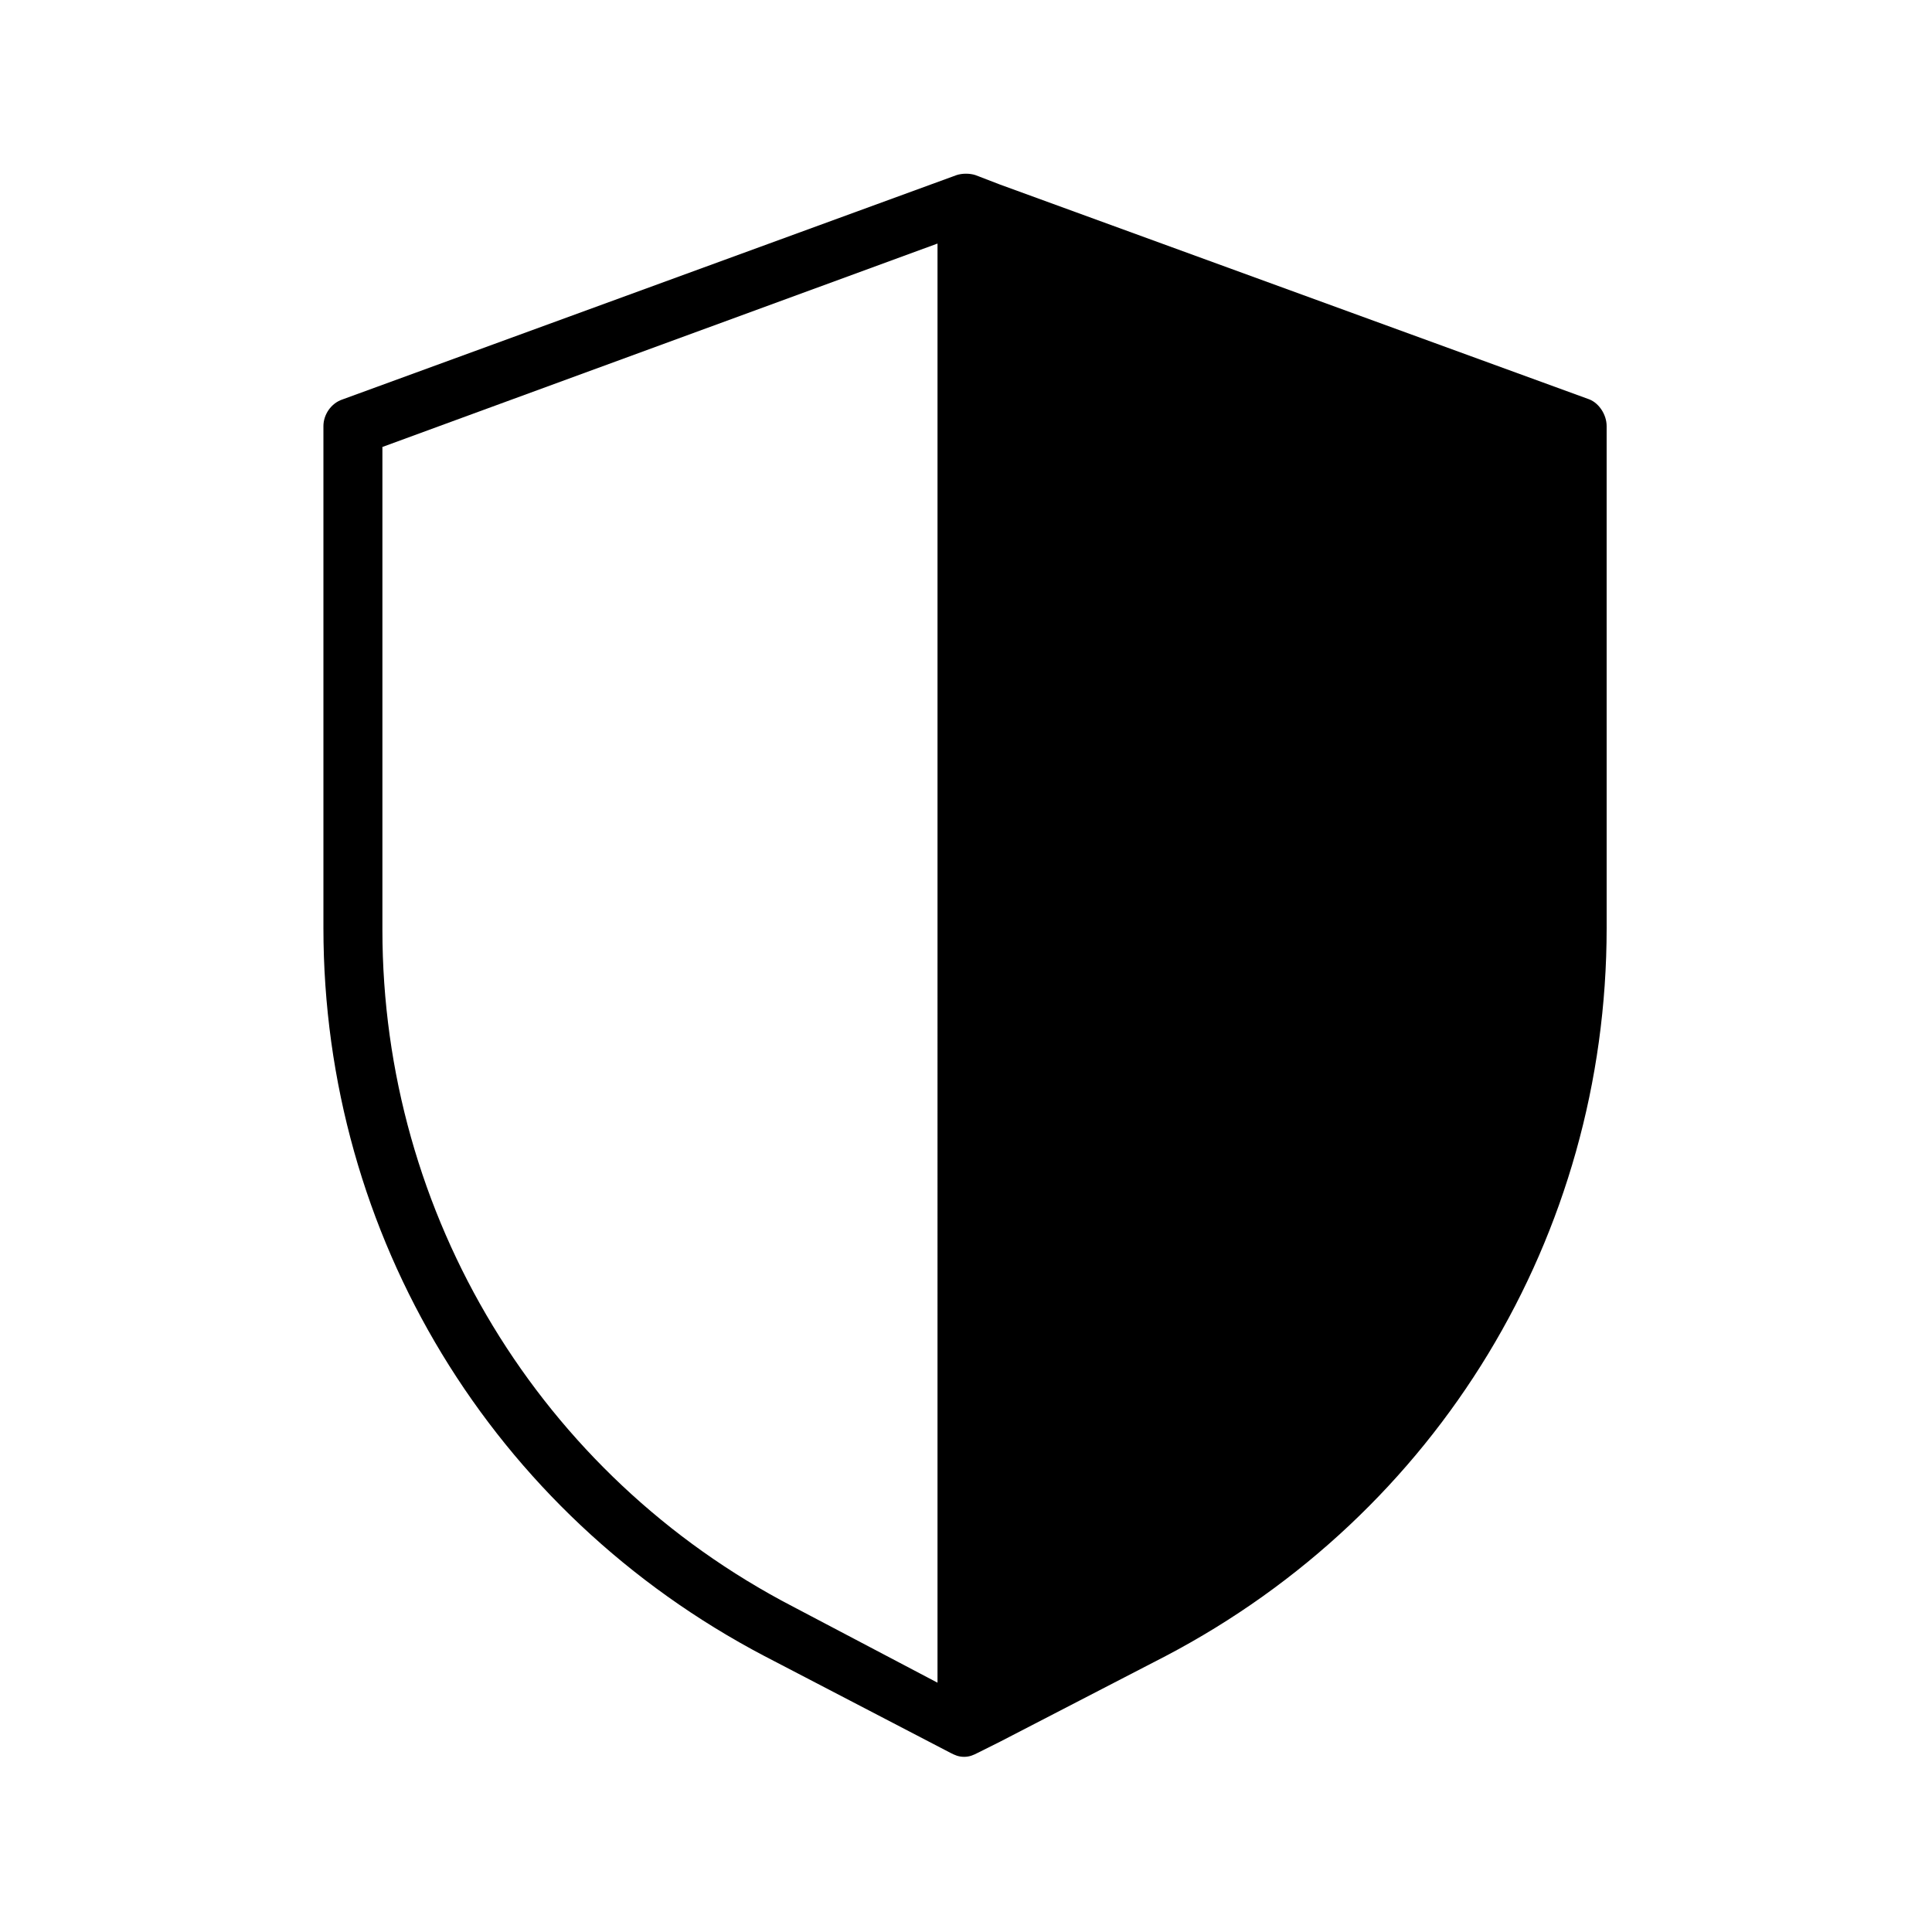 <?xml version="1.0" encoding="UTF-8"?>
<!-- The Best Svg Icon site in the world: iconSvg.co, Visit us! https://iconsvg.co -->
<svg fill="#000000" width="800px" height="800px" version="1.1" viewBox="144 144 512 512" xmlns="http://www.w3.org/2000/svg">
 <path d="m565.25 249.86-156.18-56.93-6.551-2.519c-1.512-0.504-3.527-0.504-5.039 0l-162.73 59.449c-3.023 1.008-5.039 4.031-5.039 7.055v133c0 81.617 44.84 155.17 116.88 192.96l49.375 25.695c1.008 0.504 2.016 1.008 3.527 1.008 1.512 0 2.519-0.504 3.527-1.008l6.047-3.023 43.832-22.672c72.043-37.785 116.88-111.34 116.88-192.96l-0.004-133c0-3.023-2.016-6.047-4.535-7.055zm-172.8 340.07-38.289-20.152c-67.008-34.762-108.82-103.79-108.82-179.36v-127.97l147.11-53.906z"/>
</svg>